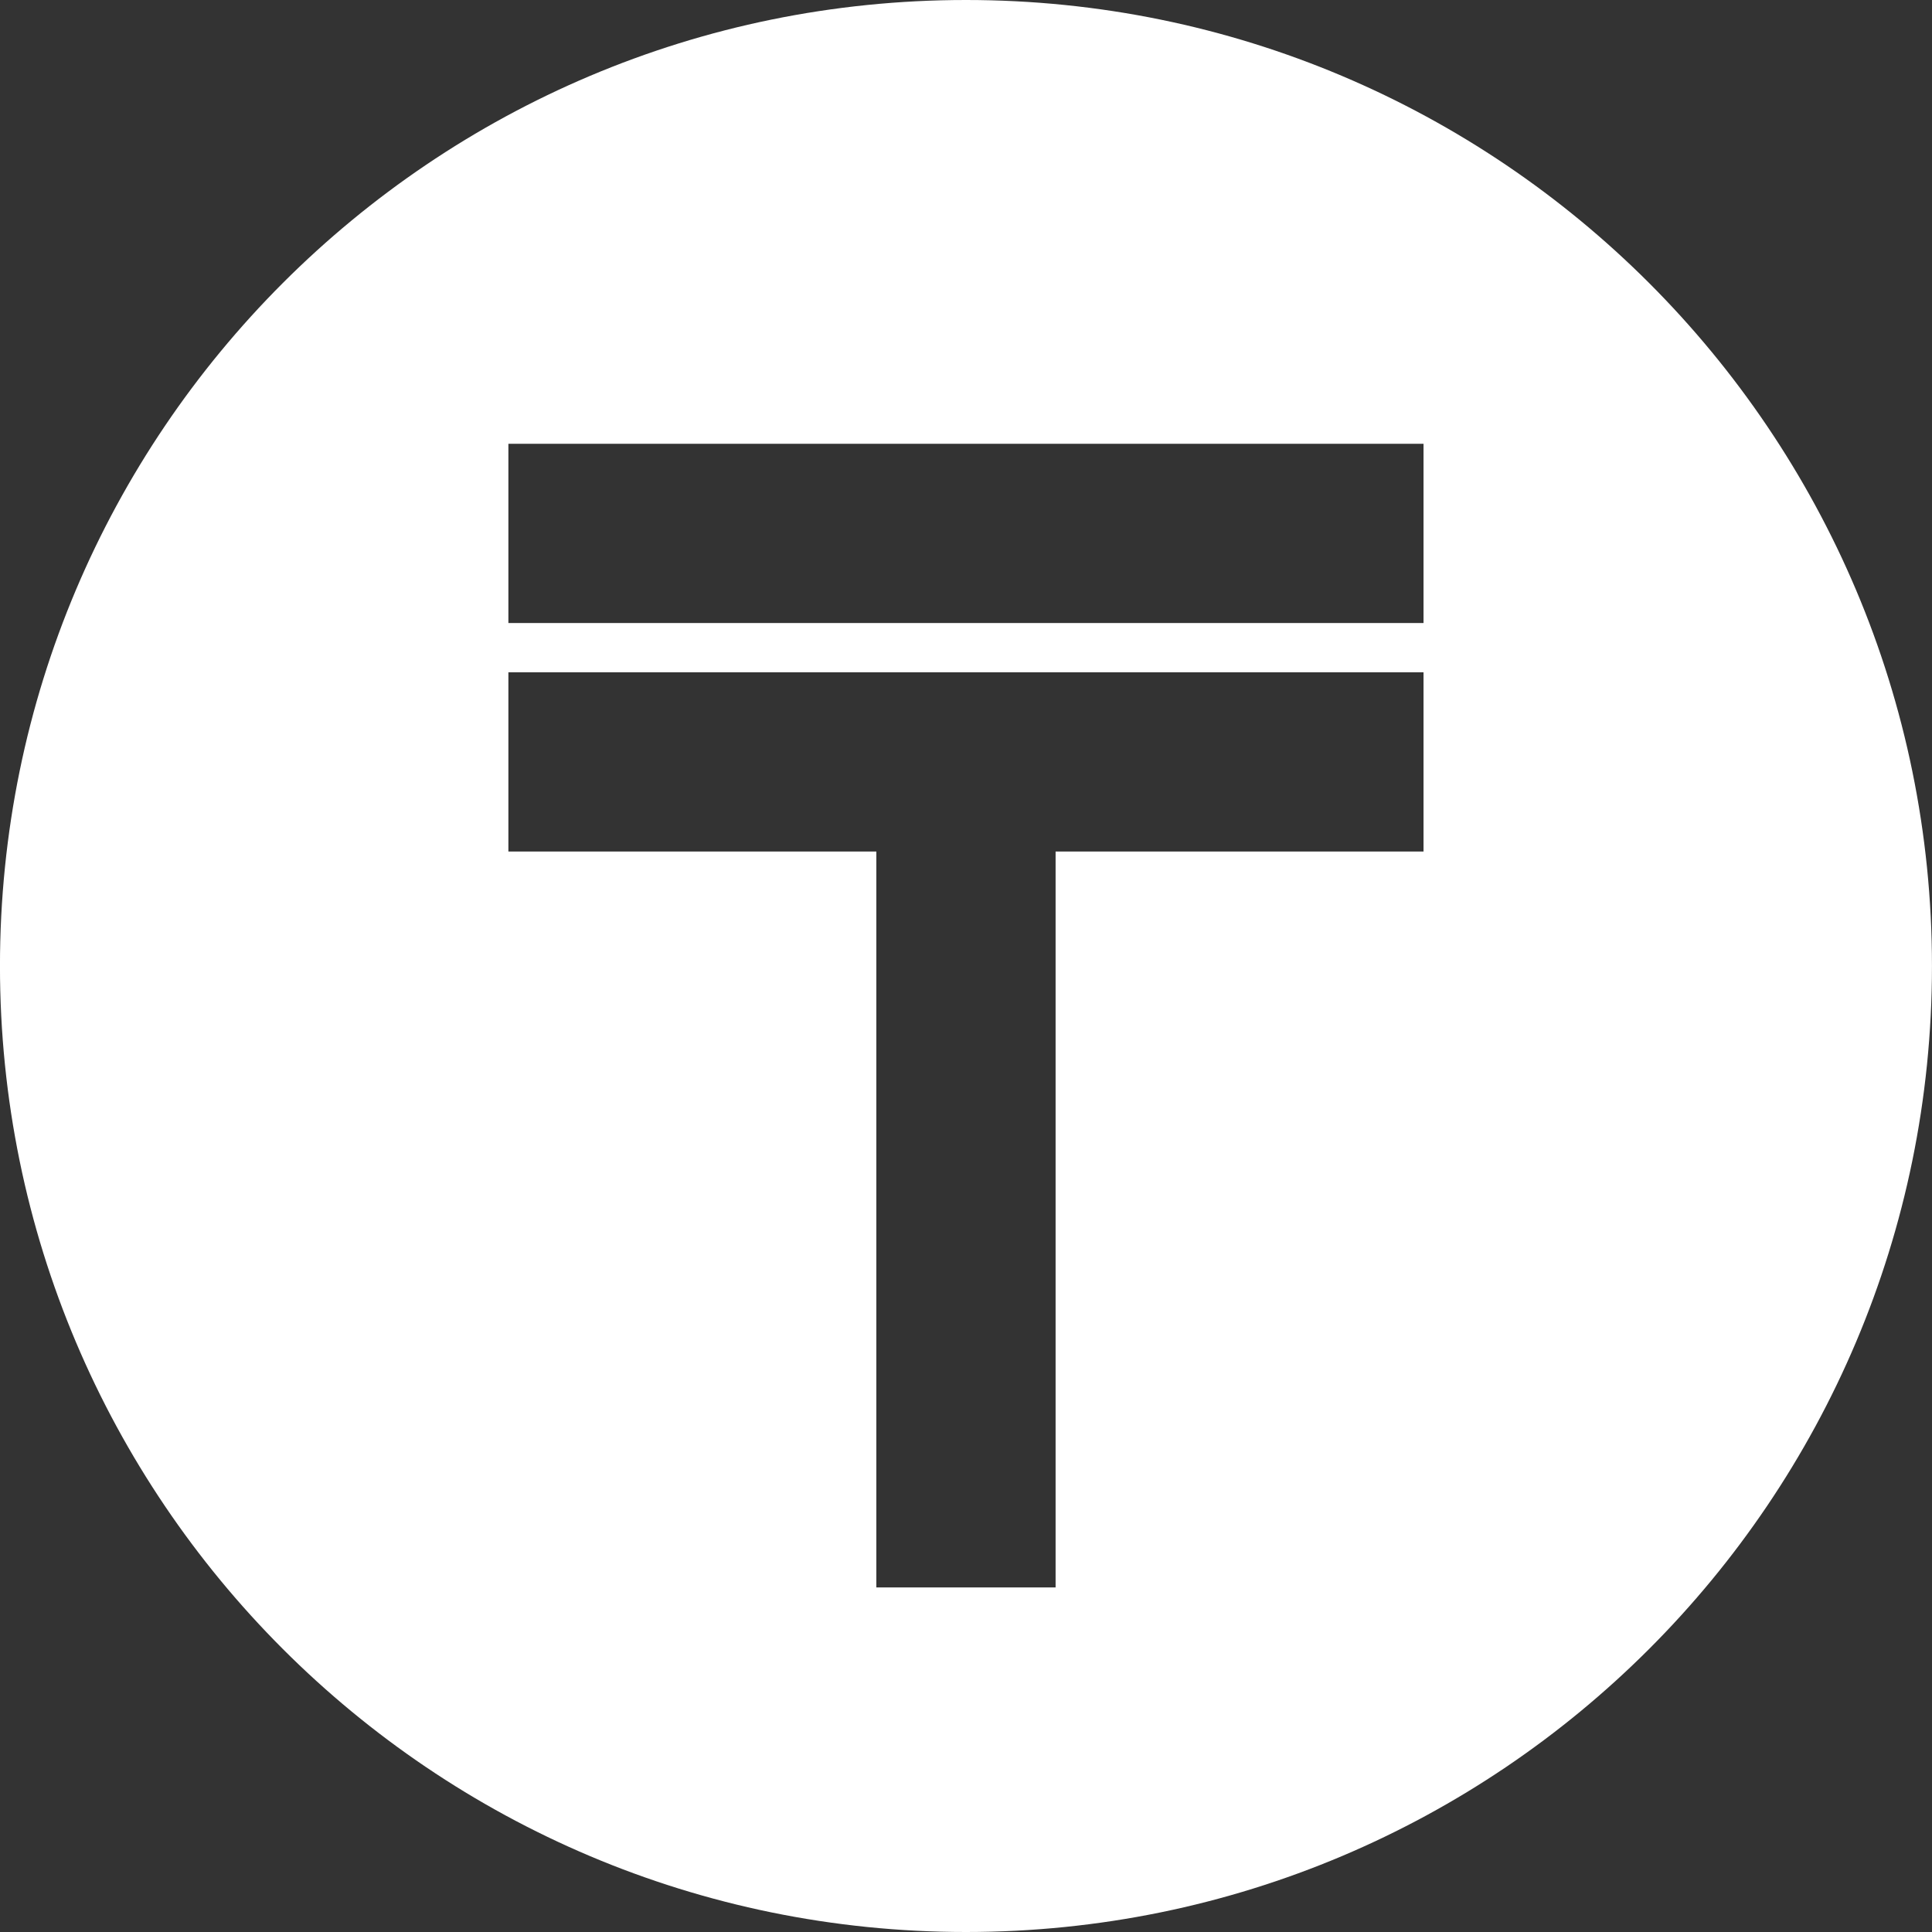 <svg width="64" height="64" viewBox="0 0 64 64" fill="none" xmlns="http://www.w3.org/2000/svg">
<rect x="0" y="0" width="64" height="64" fill="#333333" stroke="none"/>
<path d="M31.999 0C49.672 7.73109e-05 63.999 14.327 63.999 32C63.999 49.673 49.672 64 31.999 64C14.326 64 -0.001 49.673 -0.001 32C-0.001 14.327 14.326 0 31.999 0ZM16.841 22.27V28.207H29.03V52.586H34.968V28.207H47.156V22.27H16.841ZM16.841 20.639H47.156V14.701H16.841V20.639Z" fill="white"/>
</svg>
